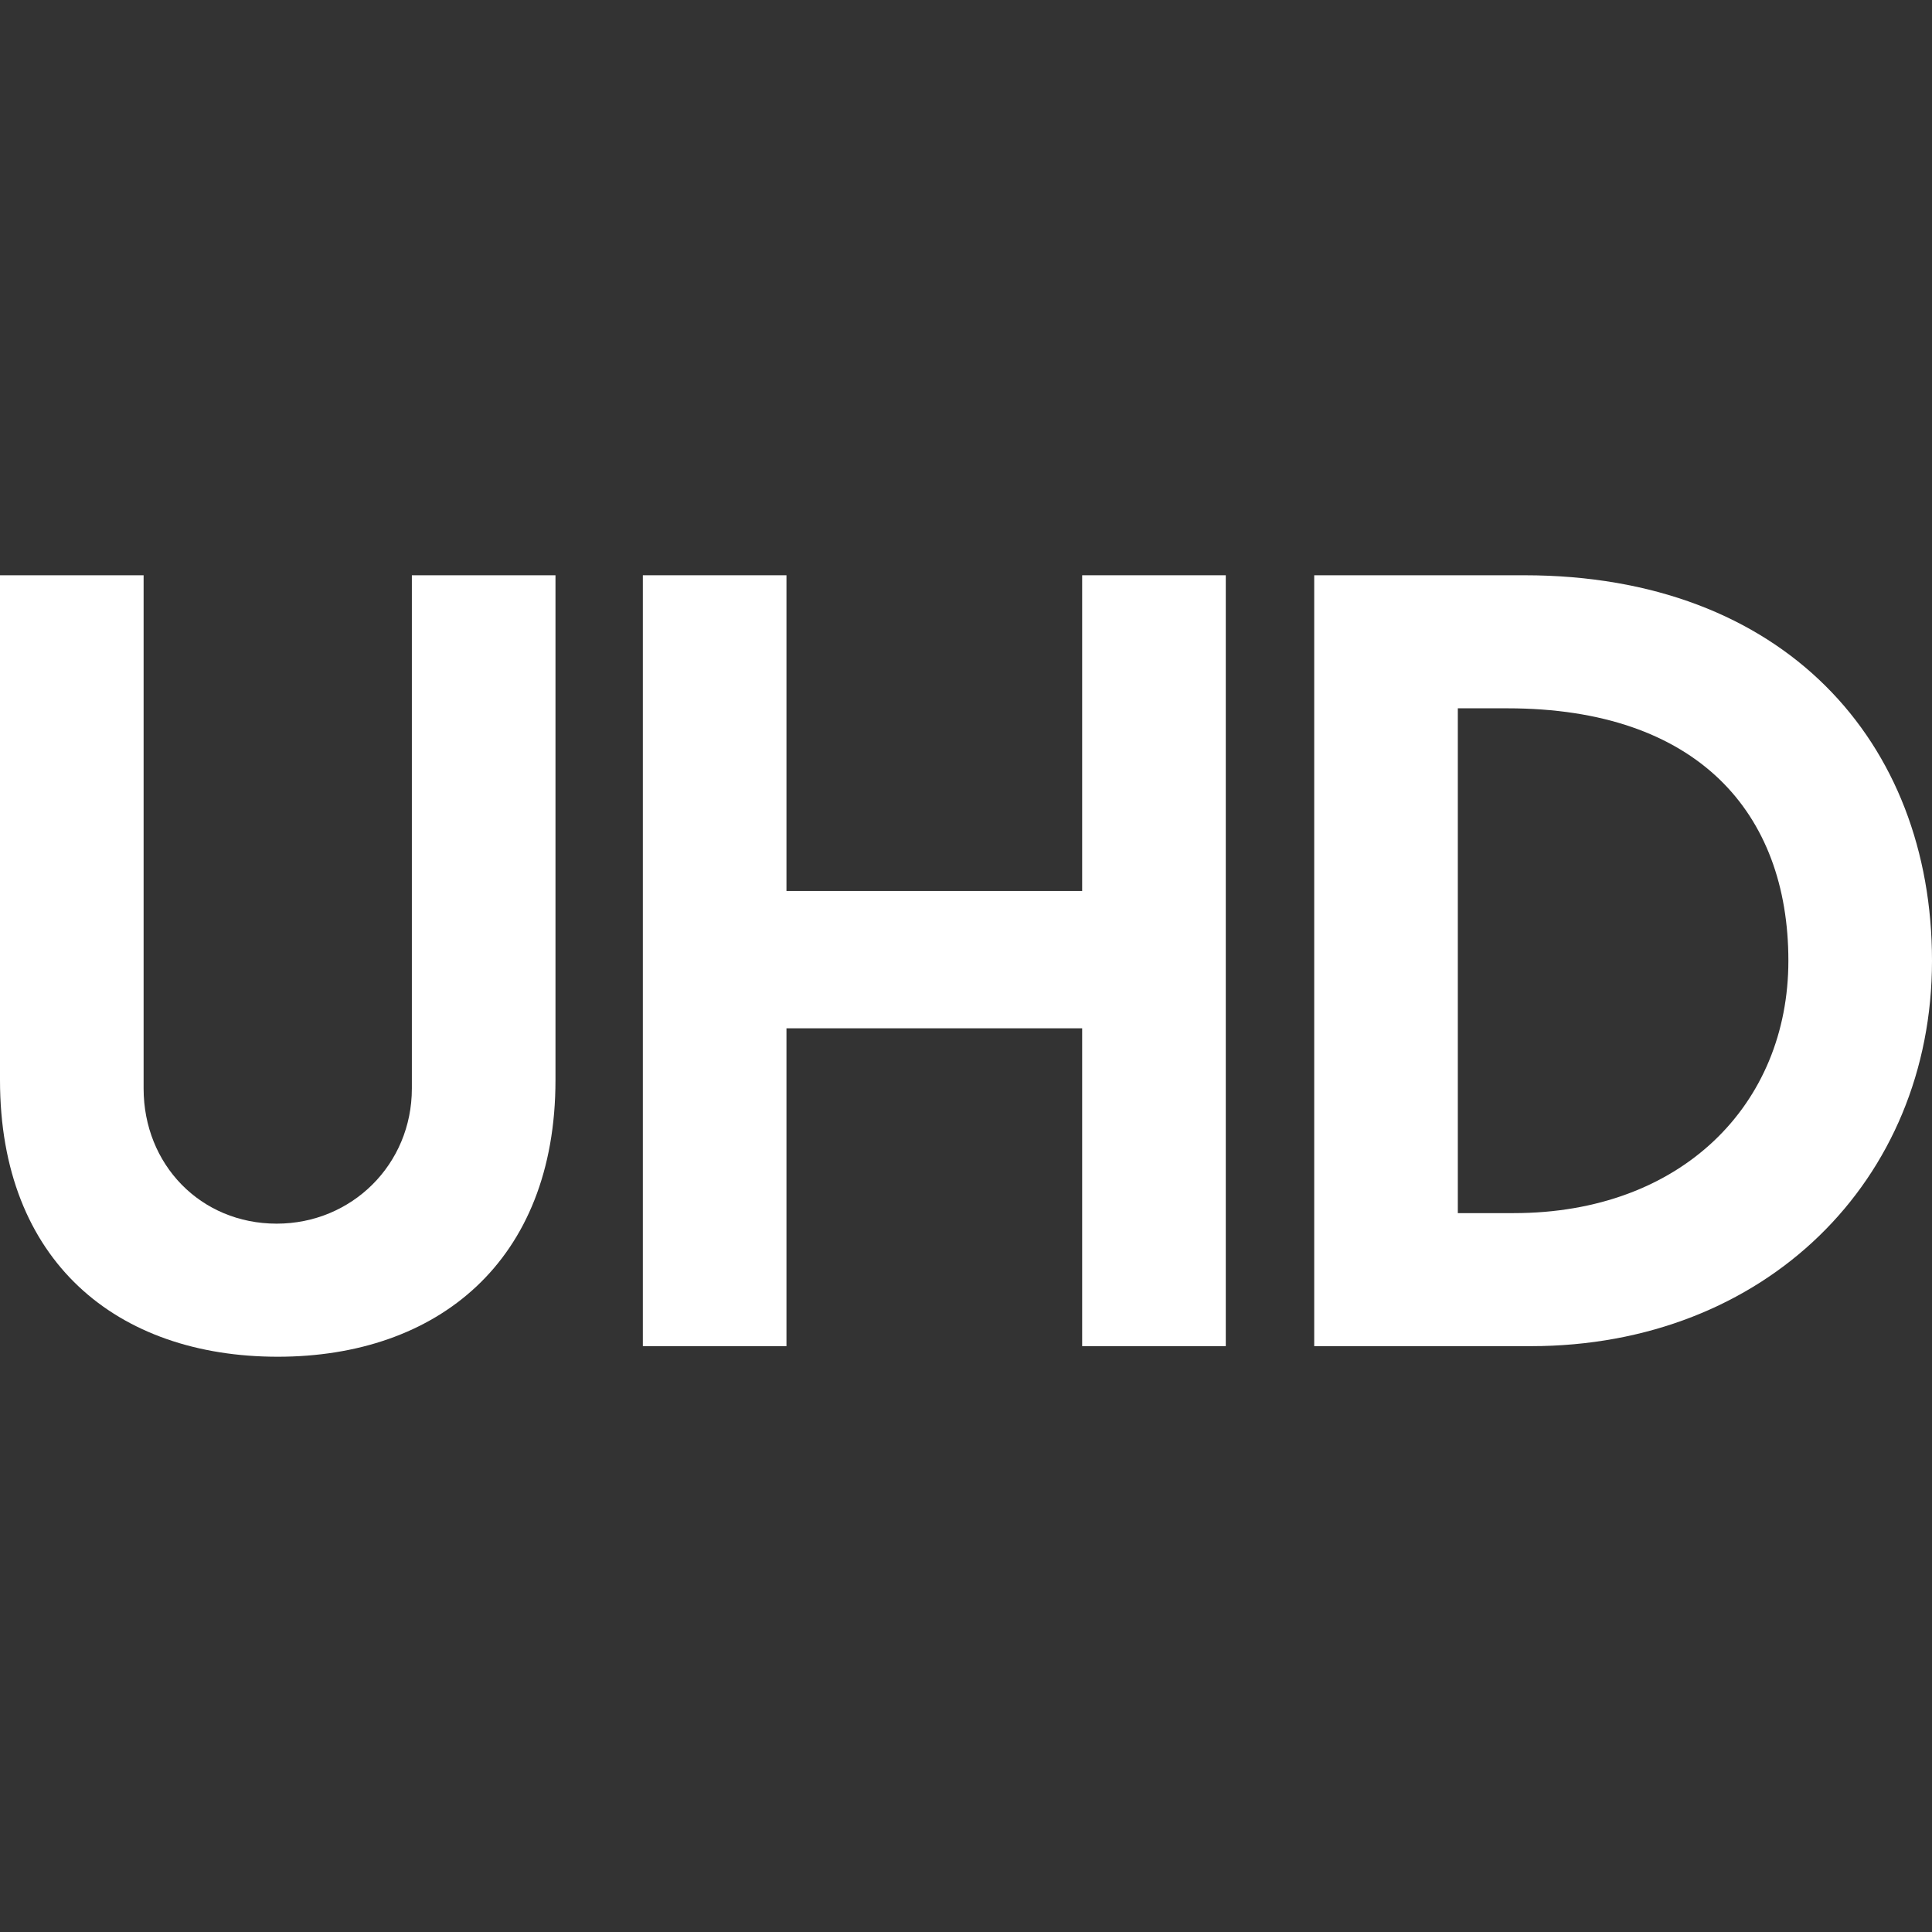 <?xml version="1.0" encoding="utf-8"?>
<!-- Generator: Adobe Illustrator 28.0.0, SVG Export Plug-In . SVG Version: 6.00 Build 0)  -->
<svg version="1.1" id="Layer_1" xmlns="http://www.w3.org/2000/svg" xmlns:xlink="http://www.w3.org/1999/xlink" x="0px" y="0px"
	 viewBox="0 0 500 500" style="enable-background:new 0 0 500 500;" xml:space="preserve">
<rect x="0" y="0" width="500" height="500" fill="#333333" stroke="none"/>
<g>
	<path style="fill:#FFFFFF;" d="M0,279.513V148.878h37.166v132.82
		c0,19.684,14.758,34.983,34.441,34.983c19.4,0,34.983-15.299,34.983-34.983V148.878
		h37.168v130.635c0,47.006-30.615,71.609-71.876,71.609
		C30.338,351.122,0,326.519,0,279.513z"/>
	<path style="fill:#FFFFFF;" d="M280.063,266.124h-76.527v82.262h-37.168v-199.509h37.168v81.712
		h76.527v-81.712h37.168v199.509H280.063V266.124z"/>
	<path style="fill:#FFFFFF;" d="M340.117,148.878h54.383C461.731,148.878,500,192.056,500,248.633
		c0,56.843-43.187,99.753-103.858,99.753h-56.025V148.878z M377.283,183.311v130.643
		h14.482c43.462,0,71.066-28.154,71.066-65.321c0-38.269-23.512-65.322-72.7-65.322
		H377.283z"/>
</g>
</svg>
